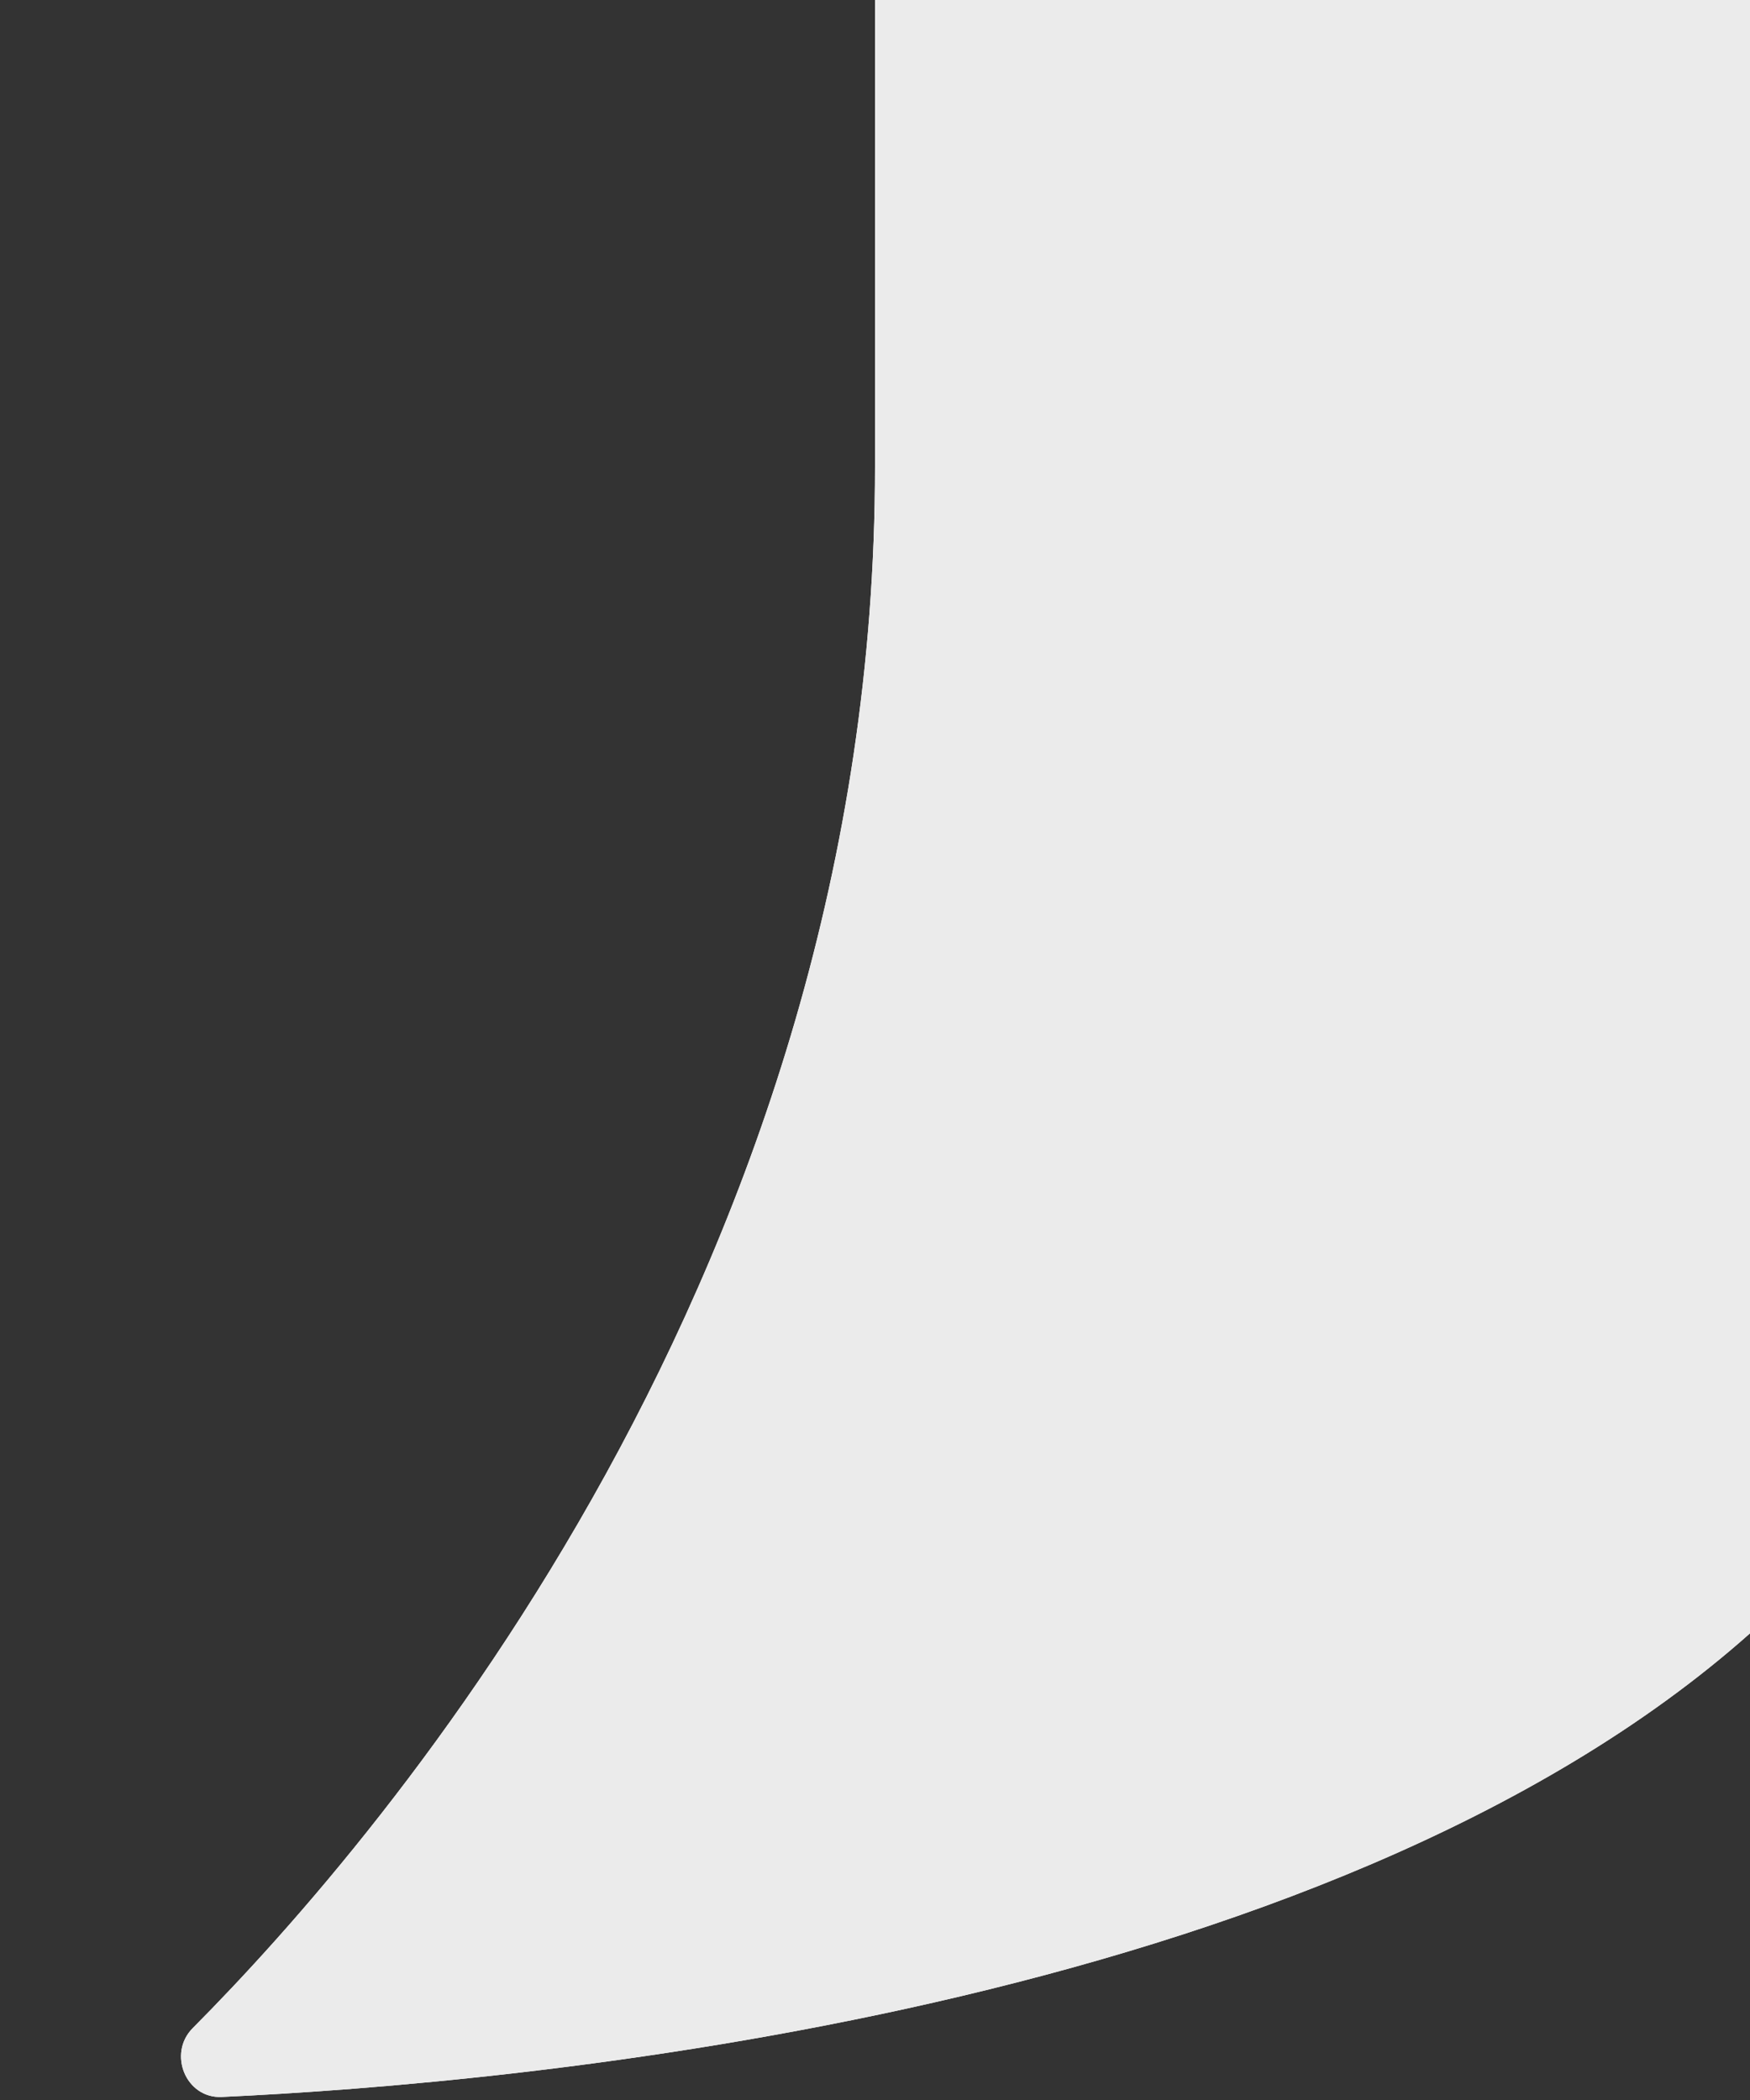 <svg width="15" height="18" viewBox="0 0 15 18" fill="none" xmlns="http://www.w3.org/2000/svg">
<rect x="0" y="0" width="15" height="18" fill="#333333" stroke="none"/>
<path d="M7.5 4L7.5 0H15V14C11.341 17.253 4.375 17.86 1.9 17.974C1.593 17.988 1.435 17.602 1.652 17.384C3.3 15.727 7.5 10.833 7.5 4Z" fill="white"/>
<path d="M7.5 4L7.5 0H15V14C11.341 17.253 4.375 17.86 1.9 17.974C1.593 17.988 1.435 17.602 1.652 17.384C3.3 15.727 7.5 10.833 7.5 4Z" fill="#EBEBEB"/>
</svg>
